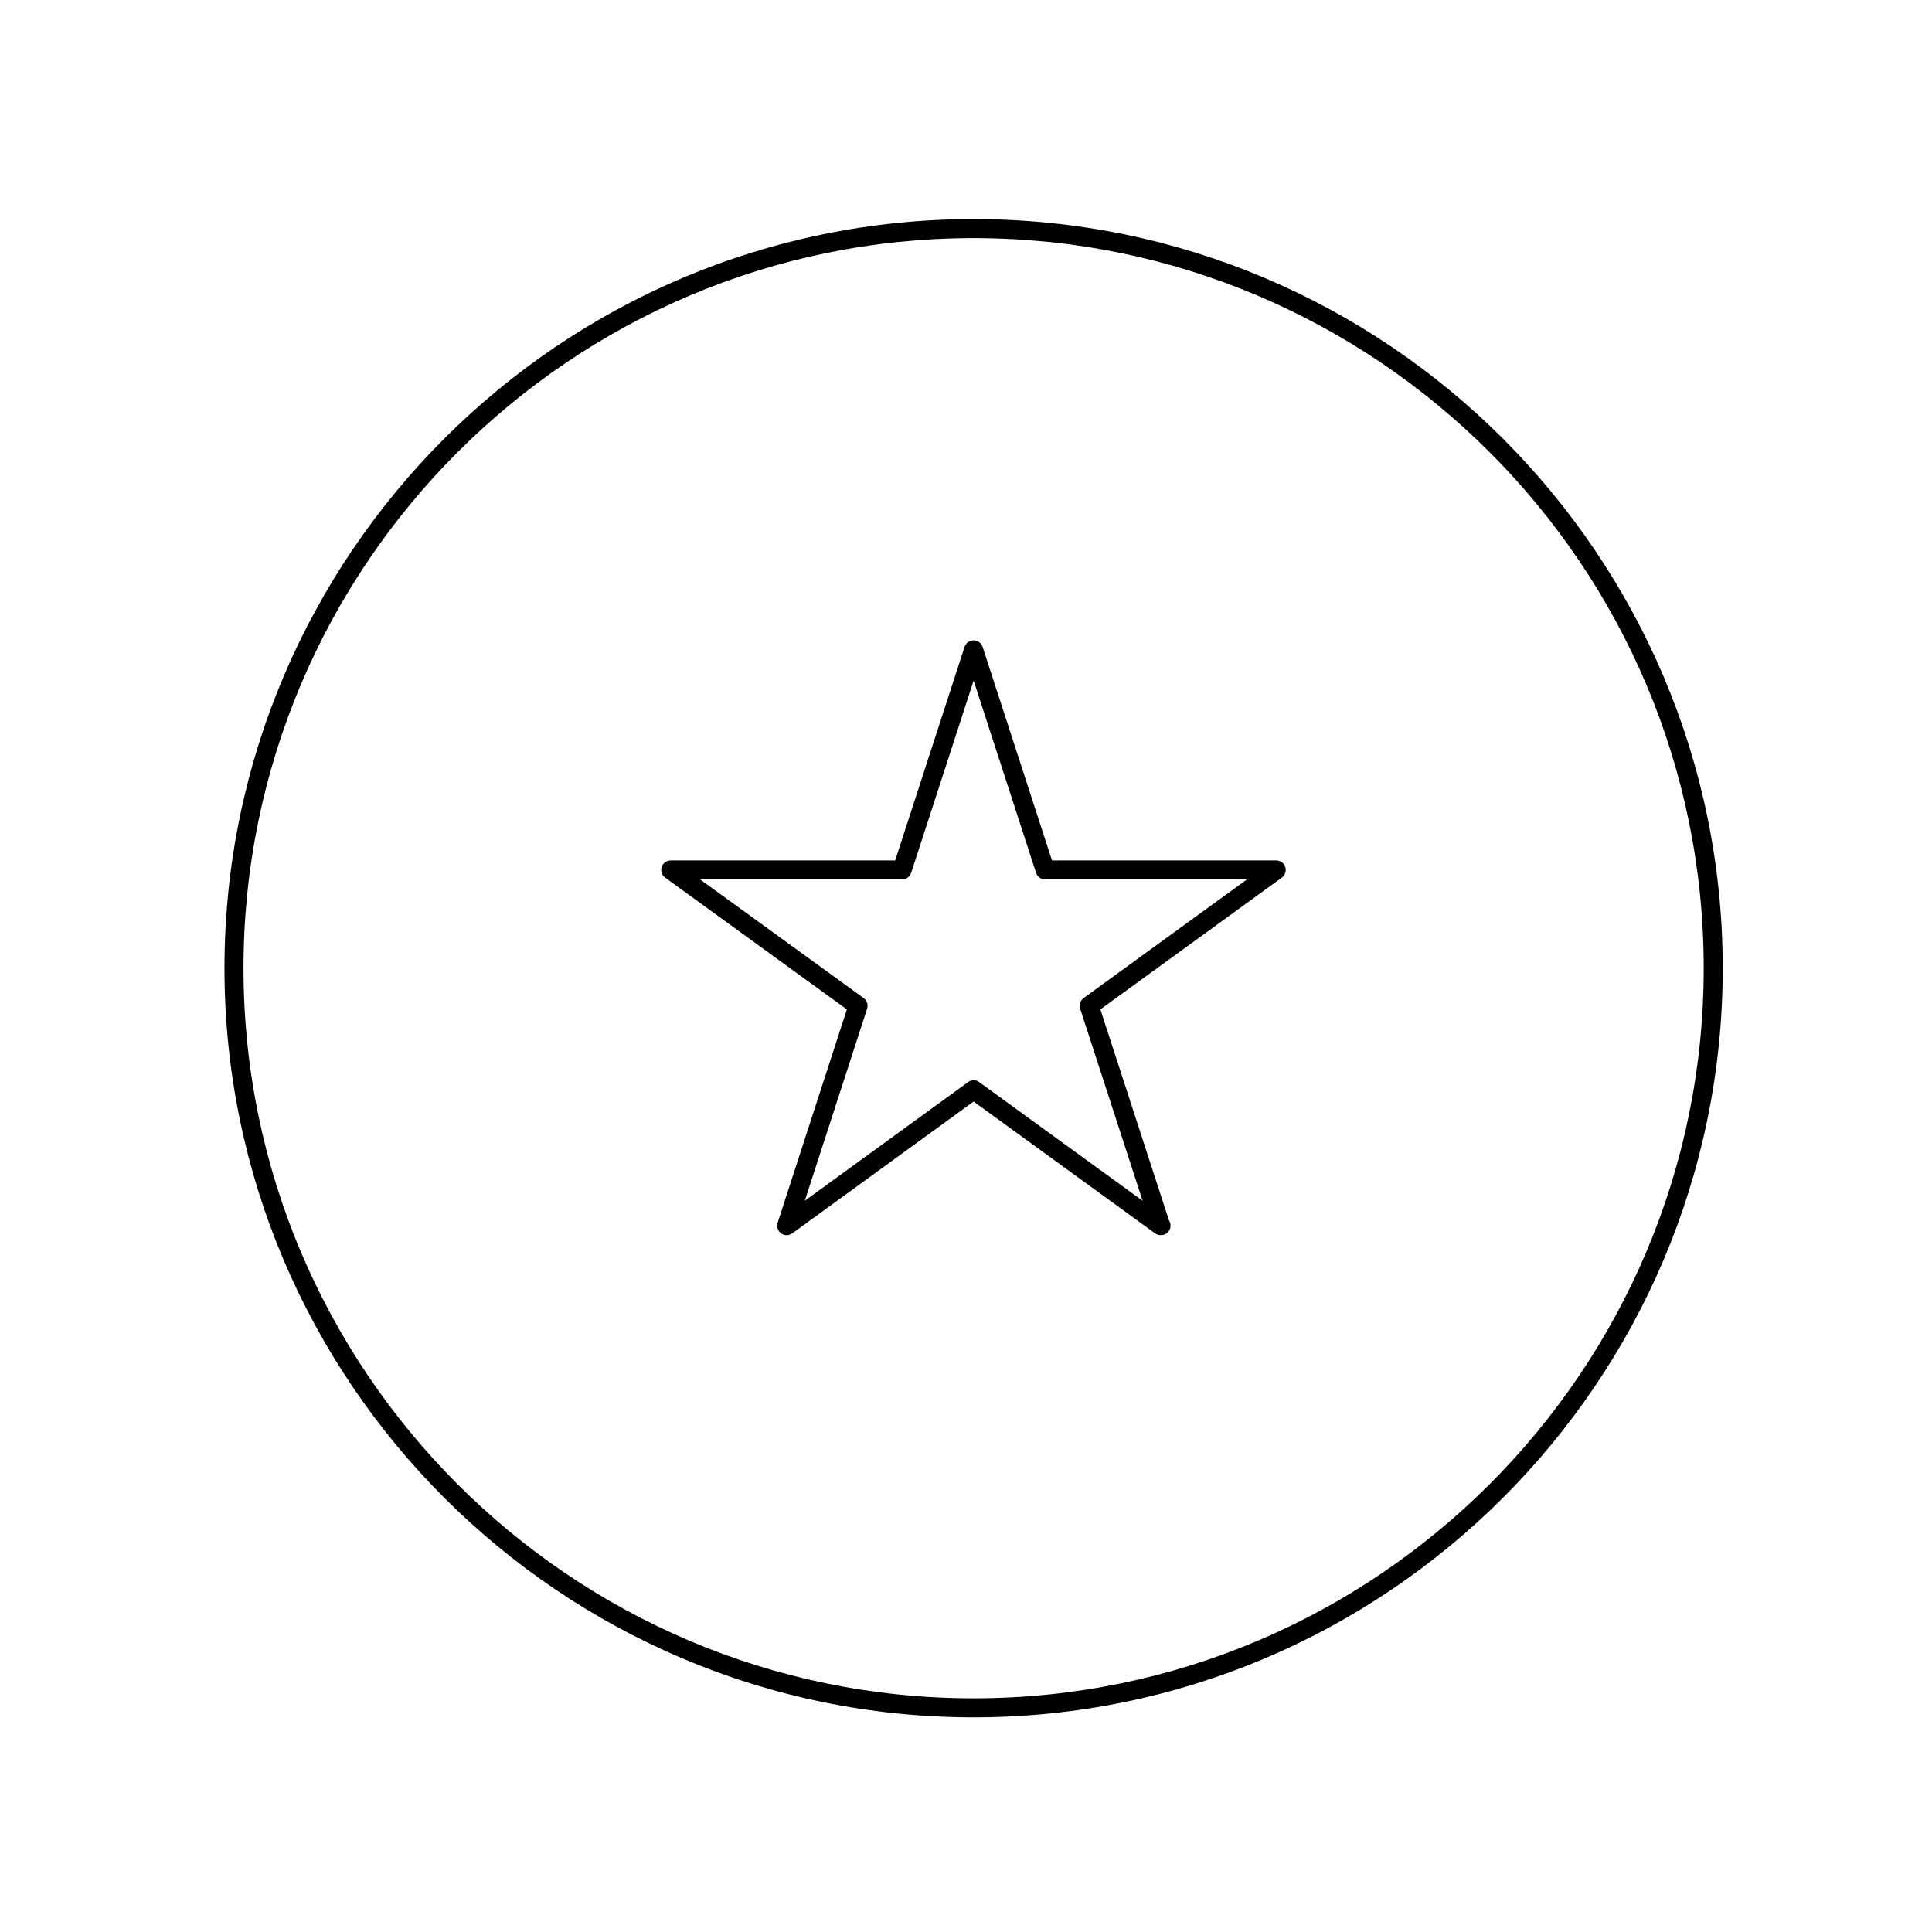 <?xml version="1.0" encoding="UTF-8"?>
<!-- The Best Svg Icon site in the world: iconSvg.co, Visit us! https://iconsvg.co -->
<svg fill="#000000" width="800px" height="800px" version="1.1" viewBox="144 144 512 512" xmlns="http://www.w3.org/2000/svg">
 <g>
  <path d="m402.01 599.11c109.47 0 198.53-89.059 198.53-198.52 0-109.47-89.059-198.53-198.53-198.53s-198.52 89.059-198.52 198.53c0 109.46 89.059 198.52 198.52 198.52zm0-392.01c106.69 0 193.49 86.801 193.49 193.49 0 106.68-86.801 193.48-193.49 193.48s-193.48-86.801-193.48-193.48c0.004-106.69 86.805-193.49 193.48-193.49z"/>
  <path d="m368.43 411.5-18.344 56.531c-0.332 1.031 0.035 2.176 0.918 2.816 0.887 0.641 2.074 0.641 2.961 0l48.047-34.93 48.094 34.93c0.441 0.316 0.957 0.484 1.48 0.484h0.102c1.391 0 2.519-1.133 2.519-2.519 0-0.523-0.156-1.004-0.422-1.406l-18.176-55.906 48.082-34.918c0.883-0.641 1.25-1.777 0.918-2.816-0.336-1.039-1.305-1.742-2.398-1.742h-59.426l-18.375-56.586c-0.336-1.039-1.305-1.742-2.398-1.742s-2.055 0.707-2.398 1.742l-18.379 56.586h-59.48c-1.094 0-2.062 0.707-2.398 1.742-0.336 1.039 0.035 2.176 0.918 2.816zm14.641-34.445c1.094 0 2.055-0.707 2.398-1.742l16.551-50.949 16.547 50.949c0.336 1.039 1.305 1.742 2.398 1.742h53.496l-43.293 31.438c-0.883 0.645-1.254 1.785-0.918 2.82l16.551 50.906-43.301-31.449c-0.441-0.324-0.957-0.484-1.48-0.484s-1.039 0.156-1.48 0.484l-43.262 31.441 16.516-50.898c0.332-1.043-0.035-2.176-0.918-2.82l-43.352-31.438z"/>
 </g>
</svg>